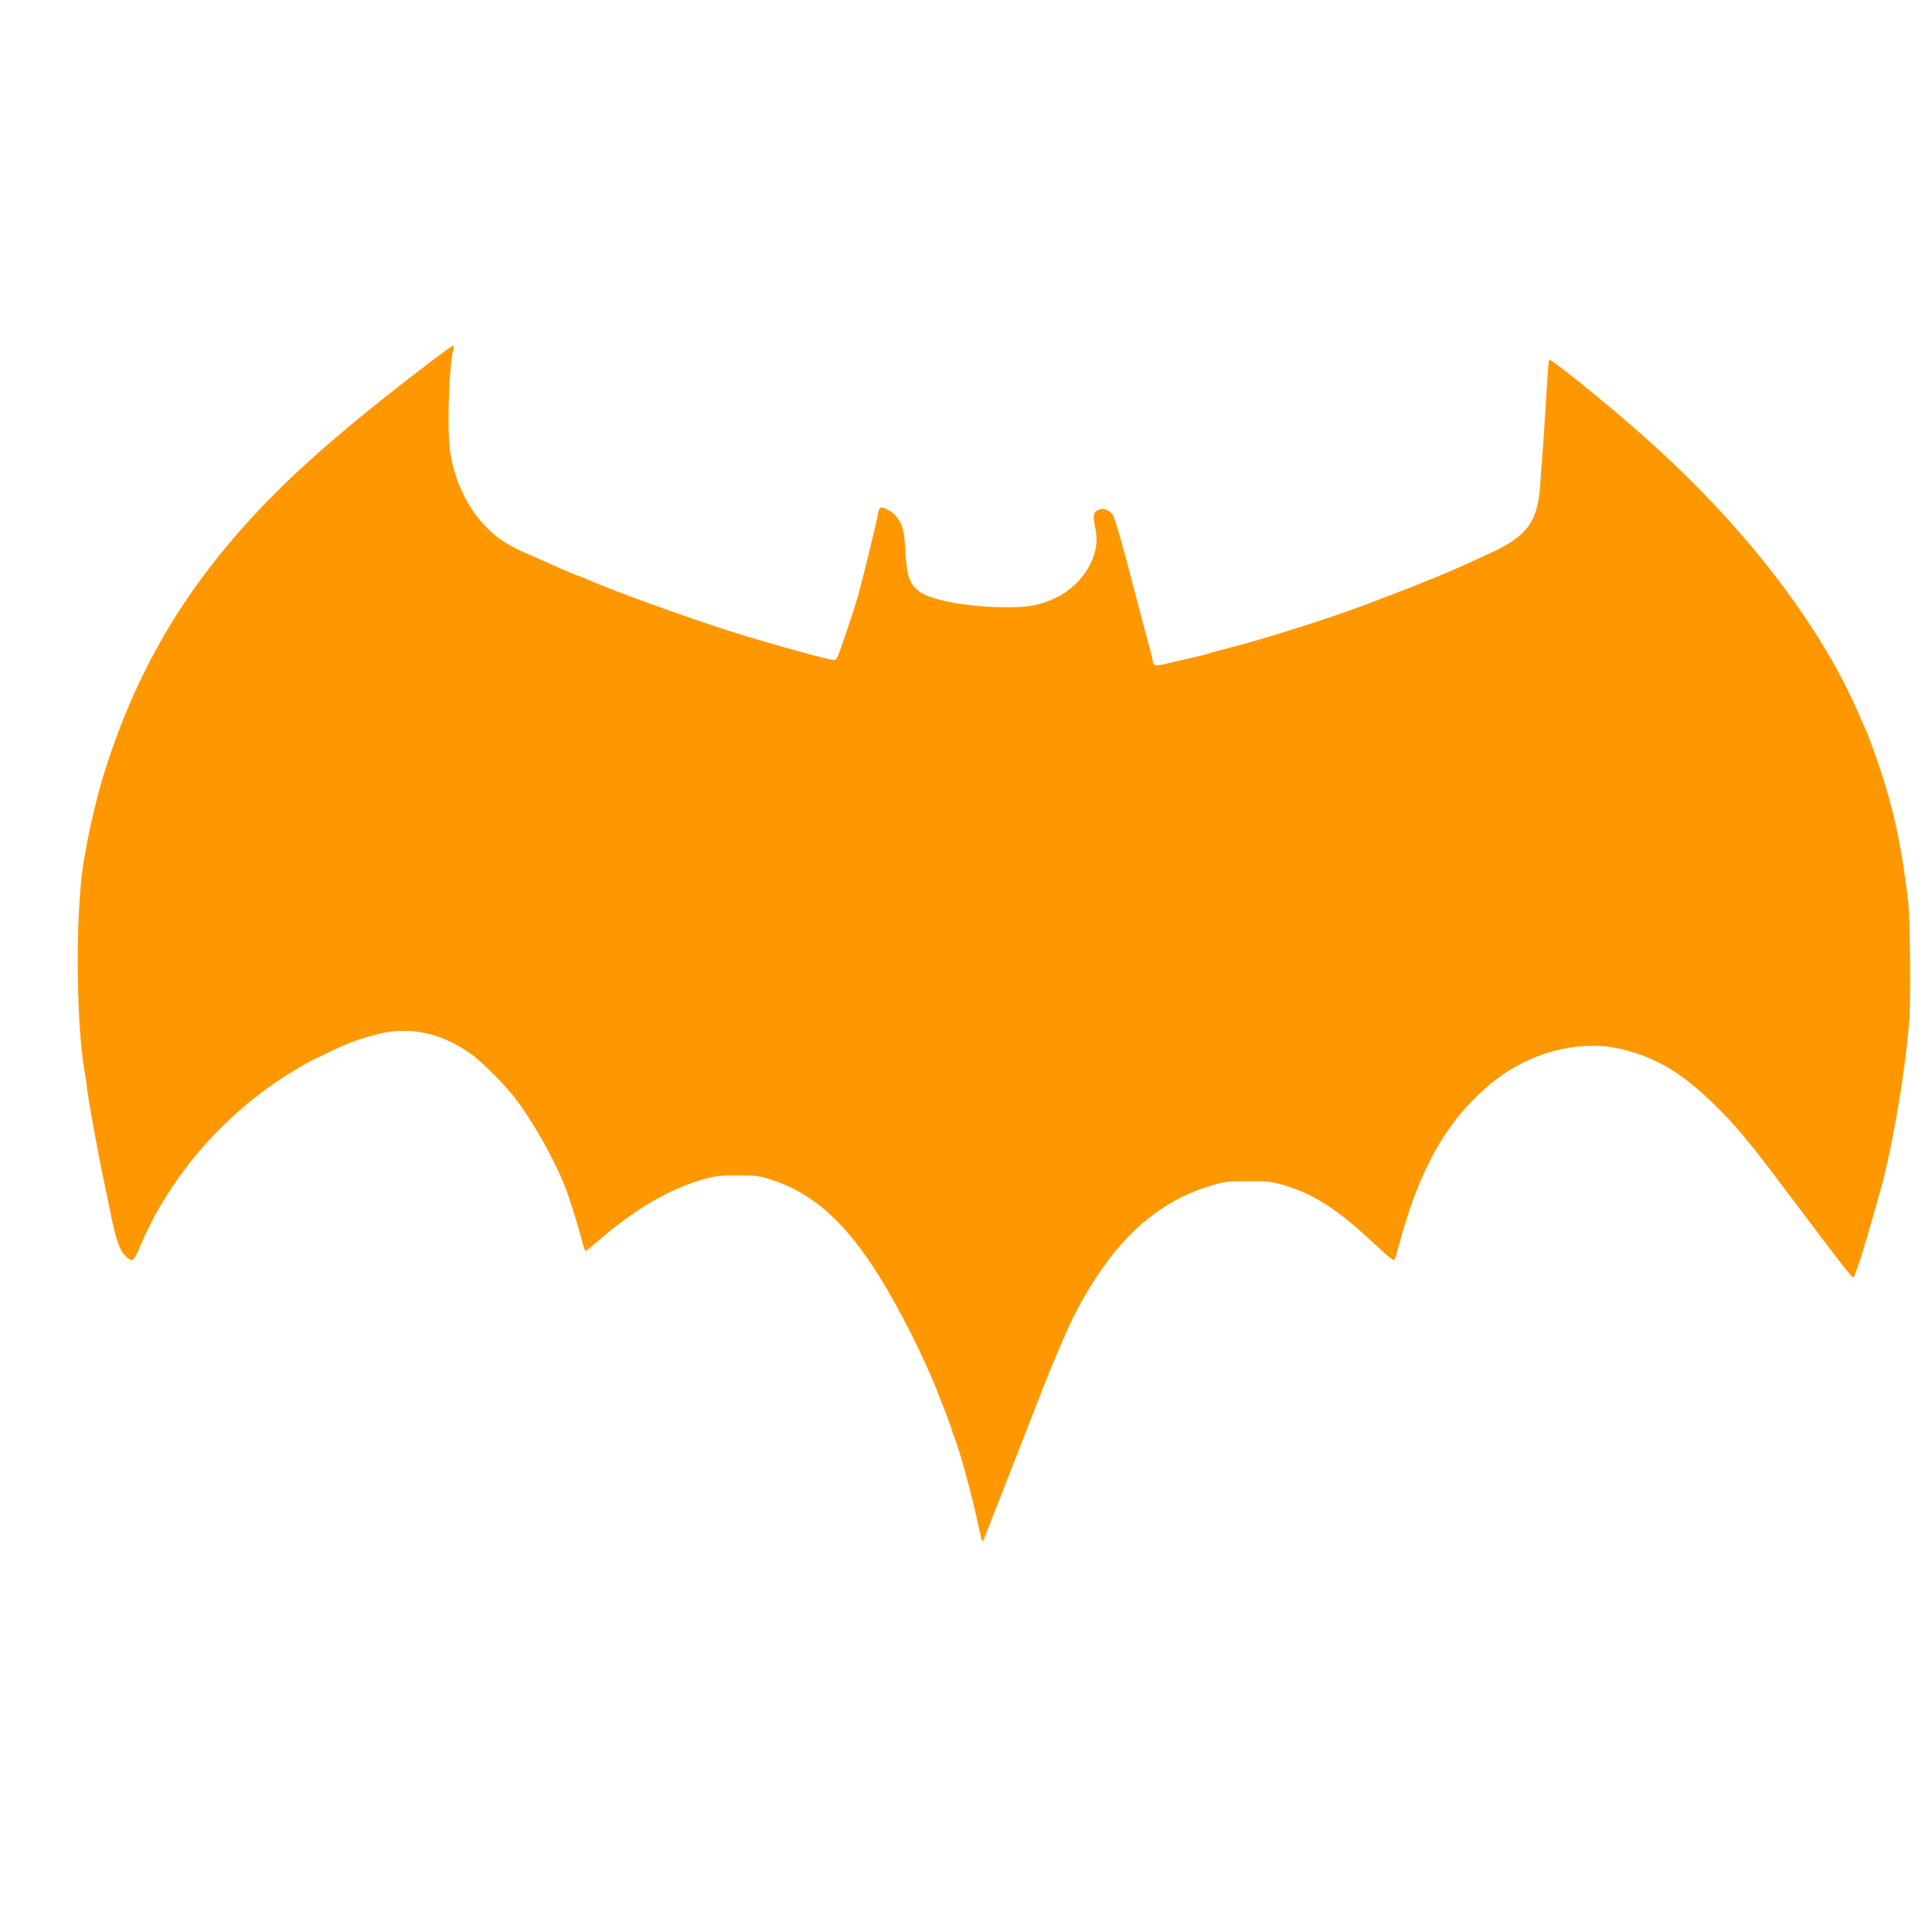 <?xml version="1.0" standalone="no"?>
<!DOCTYPE svg PUBLIC "-//W3C//DTD SVG 20010904//EN"
 "http://www.w3.org/TR/2001/REC-SVG-20010904/DTD/svg10.dtd">
<svg version="1.0" xmlns="http://www.w3.org/2000/svg"
 width="1280pt" height="1280pt" viewBox="0 0 1280 1280"
 preserveAspectRatio="xMidYMid meet">
<g transform="translate(0,1280) scale(0.1,-0.1)"
fill="#ff9800" stroke="none">
<path d="M2829 10385 c-450 -343 -770 -615 -1013 -860 -570 -574 -920 -1159
-1145 -1910 -29 -98 -84 -332 -96 -411 -1 -11 -8 -45 -14 -75 -61 -307 -62
-1077 0 -1431 5 -32 12 -74 14 -95 9 -85 72 -433 113 -628 17 -77 38 -176 46
-220 33 -164 58 -235 92 -272 18 -19 40 -33 49 -31 10 2 30 34 48 78 200 483
580 915 1045 1189 57 34 105 61 107 61 3 0 42 18 87 41 111 54 198 88 283 112
114 31 146 36 236 37 152 0 306 -55 449 -160 75 -56 215 -198 282 -285 116
-152 248 -385 323 -566 32 -77 97 -283 121 -380 9 -38 20 -68 25 -67 4 2 47
37 95 78 237 204 471 339 694 400 70 19 109 23 220 23 124 -1 143 -3 230 -32
270 -90 482 -281 702 -632 139 -223 304 -550 393 -780 20 -52 47 -121 60 -154
12 -33 26 -71 30 -85 3 -14 10 -34 15 -45 35 -83 123 -403 164 -600 22 -105
23 -109 35 -80 33 82 272 692 368 940 47 122 83 210 113 280 5 11 23 54 41 95
85 201 183 373 306 536 181 242 404 405 663 485 98 30 115 32 255 33 137 1
158 -2 244 -27 201 -60 355 -161 607 -397 98 -91 120 -108 125 -93 4 10 17 56
30 103 137 511 326 837 623 1074 253 202 589 284 866 211 225 -58 386 -156
601 -366 137 -134 223 -237 454 -544 402 -534 458 -606 465 -598 13 16 75 210
135 423 14 52 33 118 41 145 81 284 174 838 195 1160 9 139 3 666 -9 765 -40
328 -79 525 -152 770 -31 103 -99 297 -123 351 -9 19 -30 68 -48 109 -257 602
-767 1262 -1424 1845 -257 228 -621 522 -632 511 -3 -3 -11 -112 -19 -243 -7
-131 -18 -292 -23 -358 -6 -66 -13 -163 -16 -216 -13 -211 -60 -304 -204 -396
-48 -31 -108 -60 -326 -158 -145 -65 -420 -174 -655 -261 -263 -97 -638 -215
-890 -280 -52 -13 -109 -29 -125 -34 -17 -6 -60 -17 -95 -25 -36 -8 -103 -23
-150 -34 -116 -28 -117 -28 -124 17 -4 20 -14 60 -21 87 -18 61 -53 194 -150
565 -42 160 -82 295 -93 310 -28 36 -67 48 -100 29 -31 -17 -32 -37 -13 -131
34 -165 -81 -361 -263 -448 -108 -51 -175 -64 -341 -63 -230 1 -475 44 -553
97 -74 50 -93 99 -103 264 -8 146 -15 175 -55 233 -25 37 -94 76 -112 65 -5
-3 -13 -23 -16 -43 -13 -73 -84 -363 -131 -540 -10 -34 -45 -145 -79 -245 -53
-159 -64 -183 -81 -181 -39 3 -307 76 -585 159 -281 84 -886 301 -1047 375
-24 10 -45 19 -49 19 -6 0 -122 49 -194 82 -25 12 -85 38 -133 59 -150 64
-217 107 -297 188 -126 128 -216 322 -240 517 -19 155 -4 574 25 663 3 11 2
21 -3 21 -5 0 -83 -56 -173 -125z"/>
</g>
</svg>
